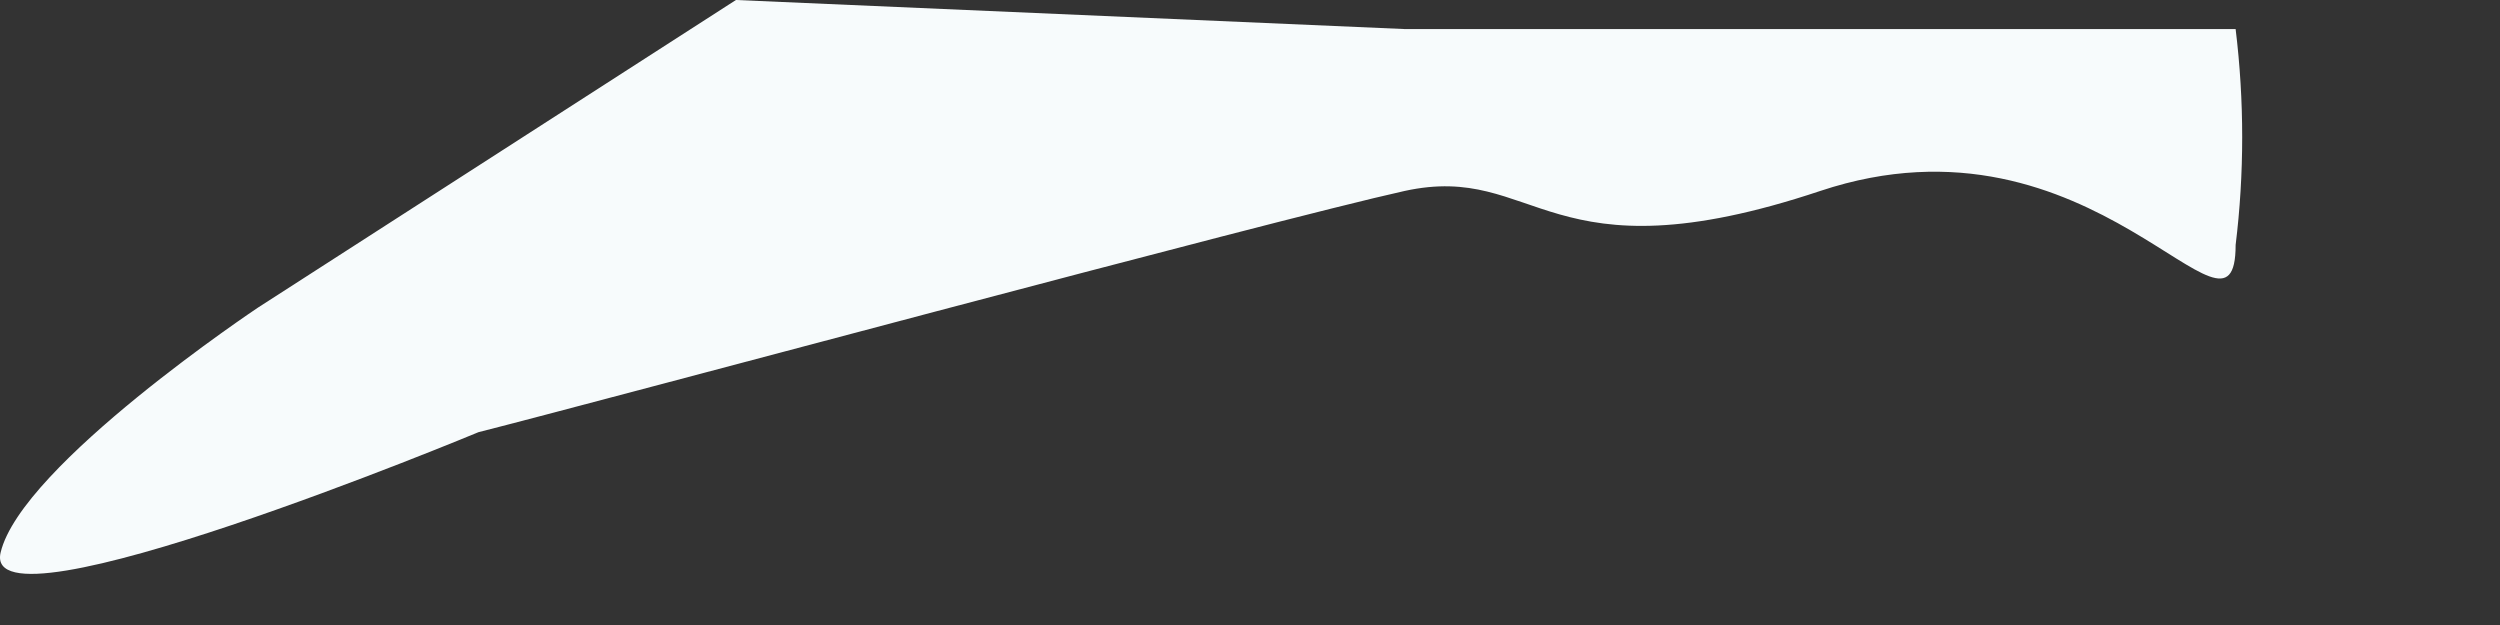 <?xml version="1.0" encoding="utf-8"?>
<svg xmlns="http://www.w3.org/2000/svg" fill="none" height="100%" overflow="visible" preserveAspectRatio="none" style="display: block;" viewBox="0 0 8 2" width="100%">
<rect x="0" y="0" width="8" height="2" fill="#333333" stroke="none"/>
<path d="M1.531 1.383C1.903 1.289 4.07 0.705 4.495 0.611C4.921 0.518 4.947 0.904 5.825 0.611C6.702 0.319 7.154 1.183 7.154 0.784C7.182 0.555 7.182 0.323 7.154 0.093H4.495L2.355 0L0.826 0.984C0.826 0.984 0.068 1.489 0.002 1.768C-0.064 2.047 1.531 1.383 1.531 1.383Z" fill="#F7FBFC" id="Vector"/>
</svg>